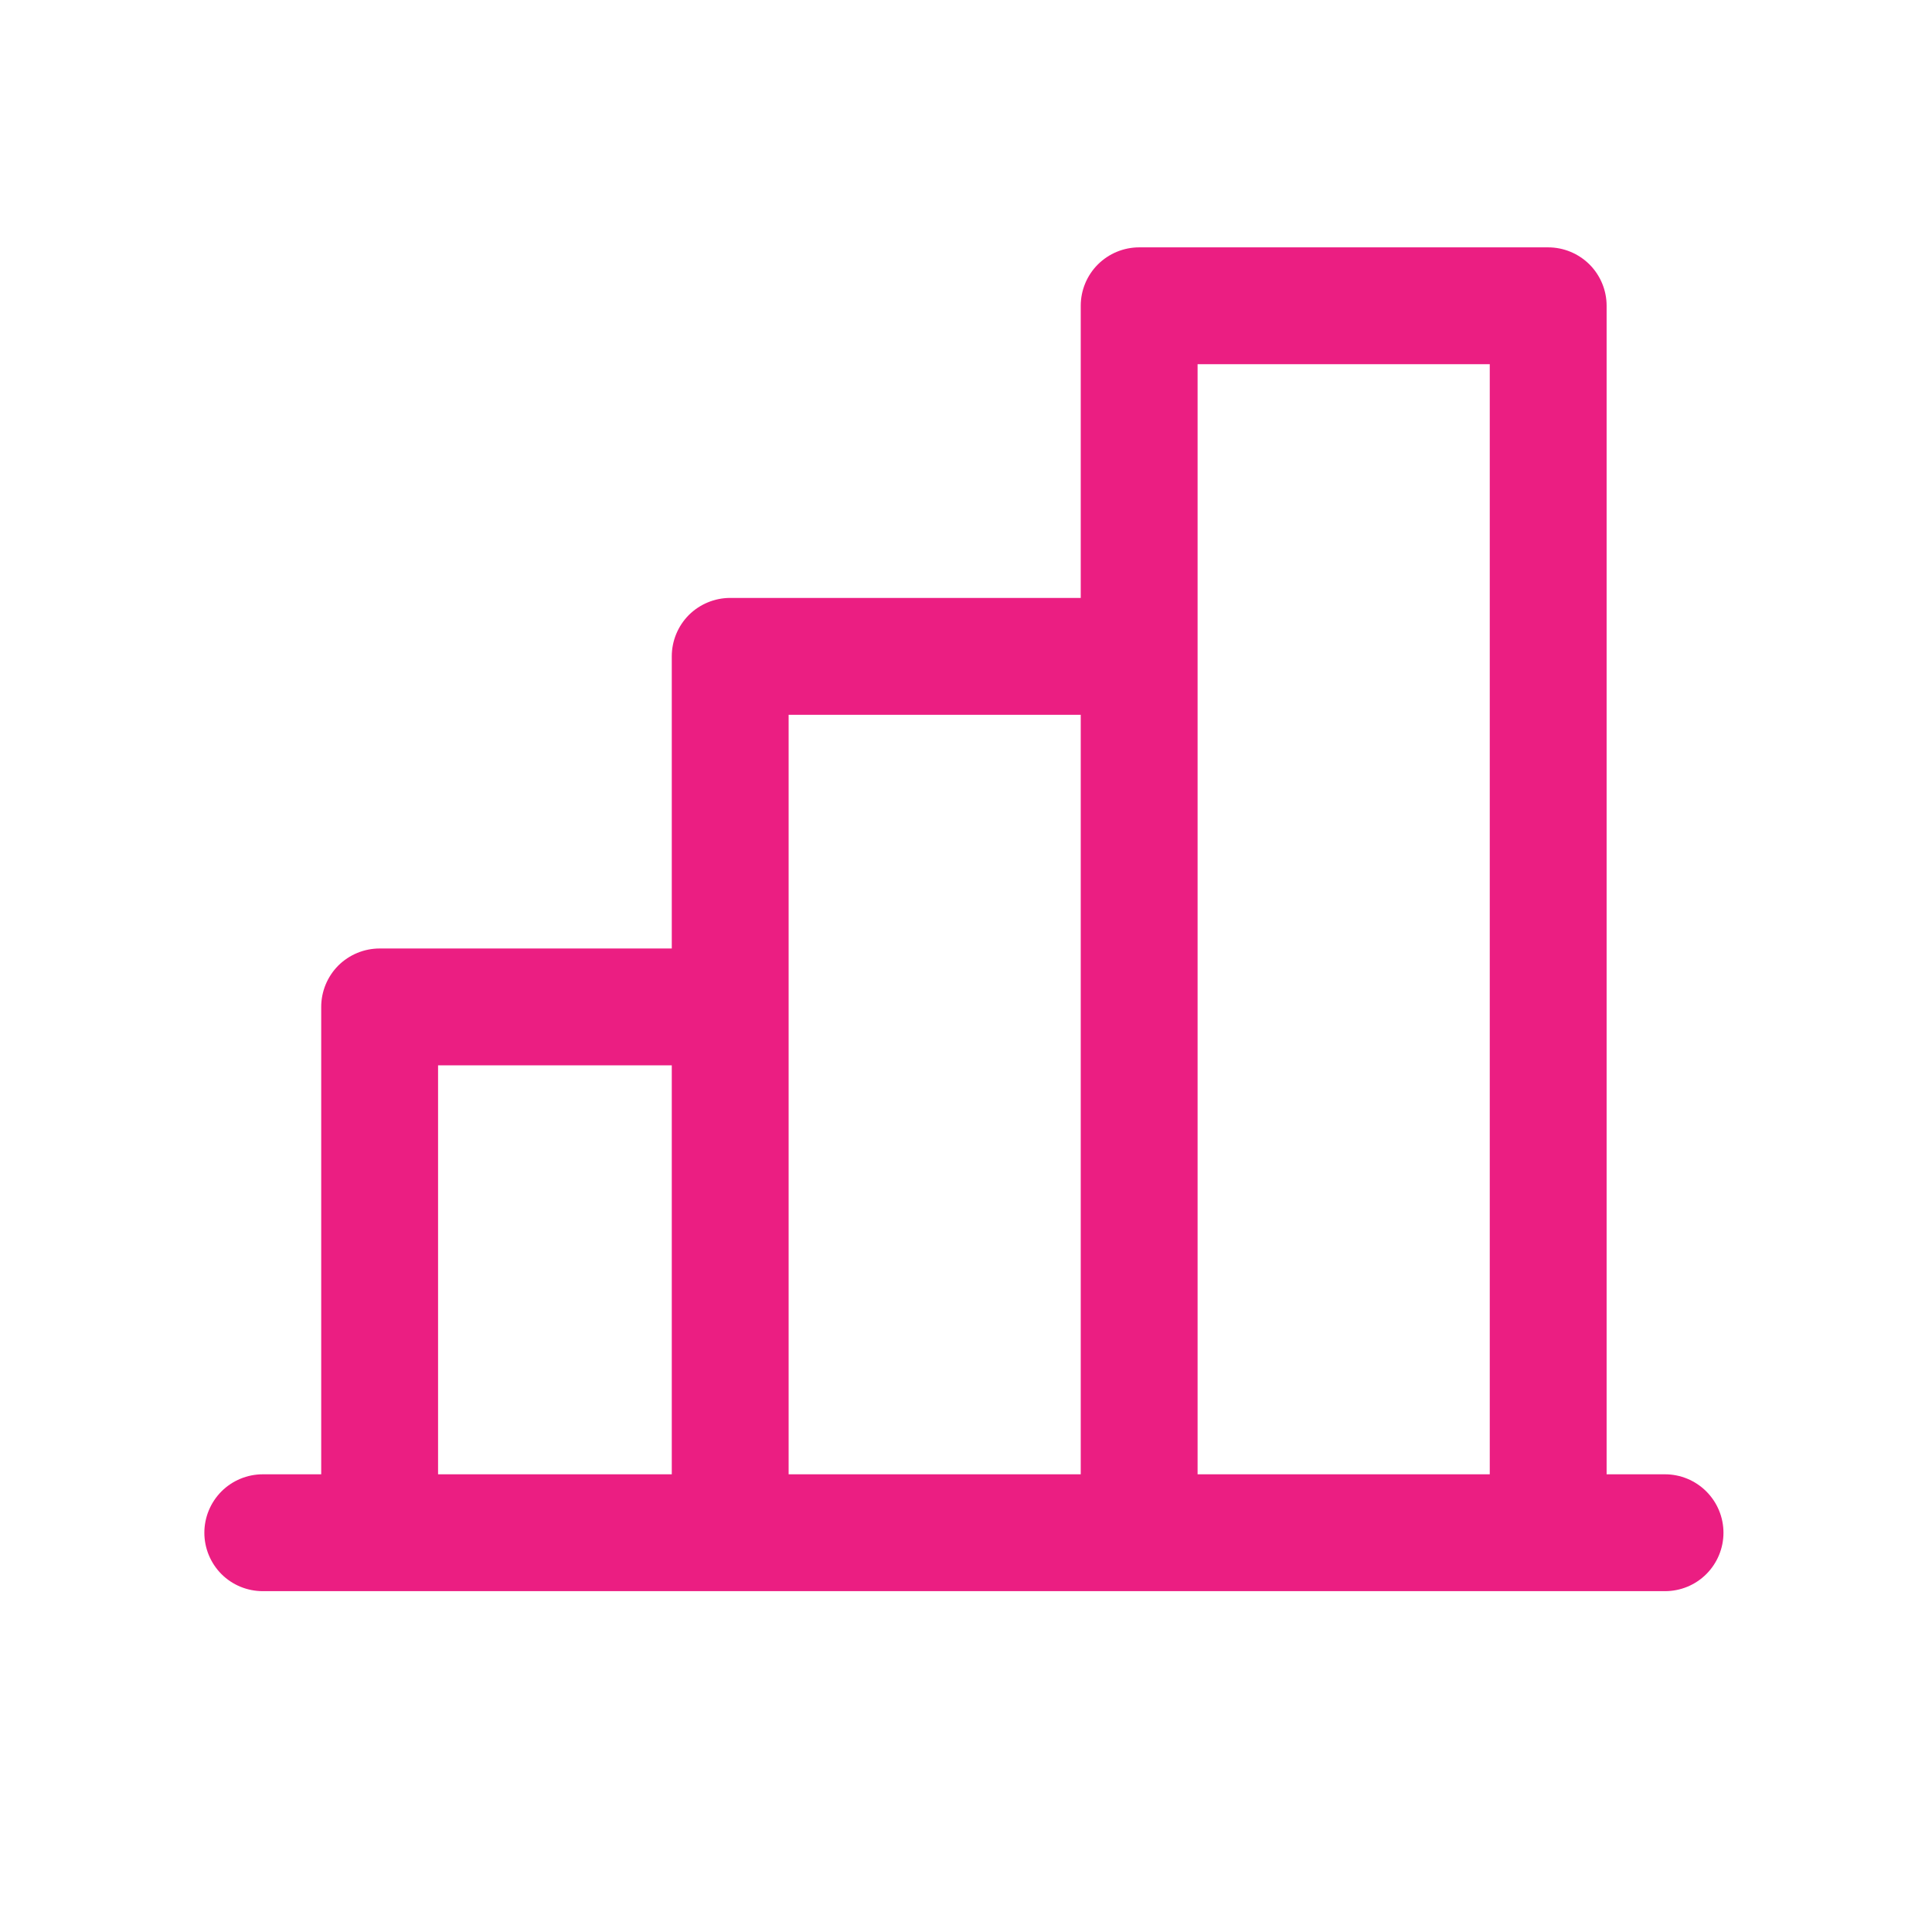 <?xml version="1.0" encoding="UTF-8"?>
<svg xmlns="http://www.w3.org/2000/svg" width="31" height="31" viewBox="0 0 31 31" fill="none">
  <path d="M26.716 23.656H25.779V4.906C25.779 4.658 25.68 4.419 25.504 4.243C25.328 4.068 25.09 3.969 24.841 3.969H18.279C18.03 3.969 17.792 4.068 17.616 4.243C17.44 4.419 17.341 4.658 17.341 4.906V9.594H11.716C11.468 9.594 11.229 9.693 11.053 9.868C10.878 10.044 10.779 10.283 10.779 10.531V15.219H6.091C5.843 15.219 5.604 15.318 5.428 15.493C5.253 15.669 5.154 15.908 5.154 16.156V23.656H4.216C3.968 23.656 3.729 23.755 3.553 23.931C3.378 24.107 3.279 24.345 3.279 24.594C3.279 24.842 3.378 25.081 3.553 25.257C3.729 25.433 3.968 25.531 4.216 25.531H26.716C26.965 25.531 27.203 25.433 27.379 25.257C27.555 25.081 27.654 24.842 27.654 24.594C27.654 24.345 27.555 24.107 27.379 23.931C27.203 23.755 26.965 23.656 26.716 23.656ZM19.216 5.844H23.904V23.656H19.216V5.844ZM12.654 11.469H17.341V23.656H12.654V11.469ZM7.029 17.094H10.779V23.656H7.029V17.094Z" fill="#EB1E82"></path>
</svg>
